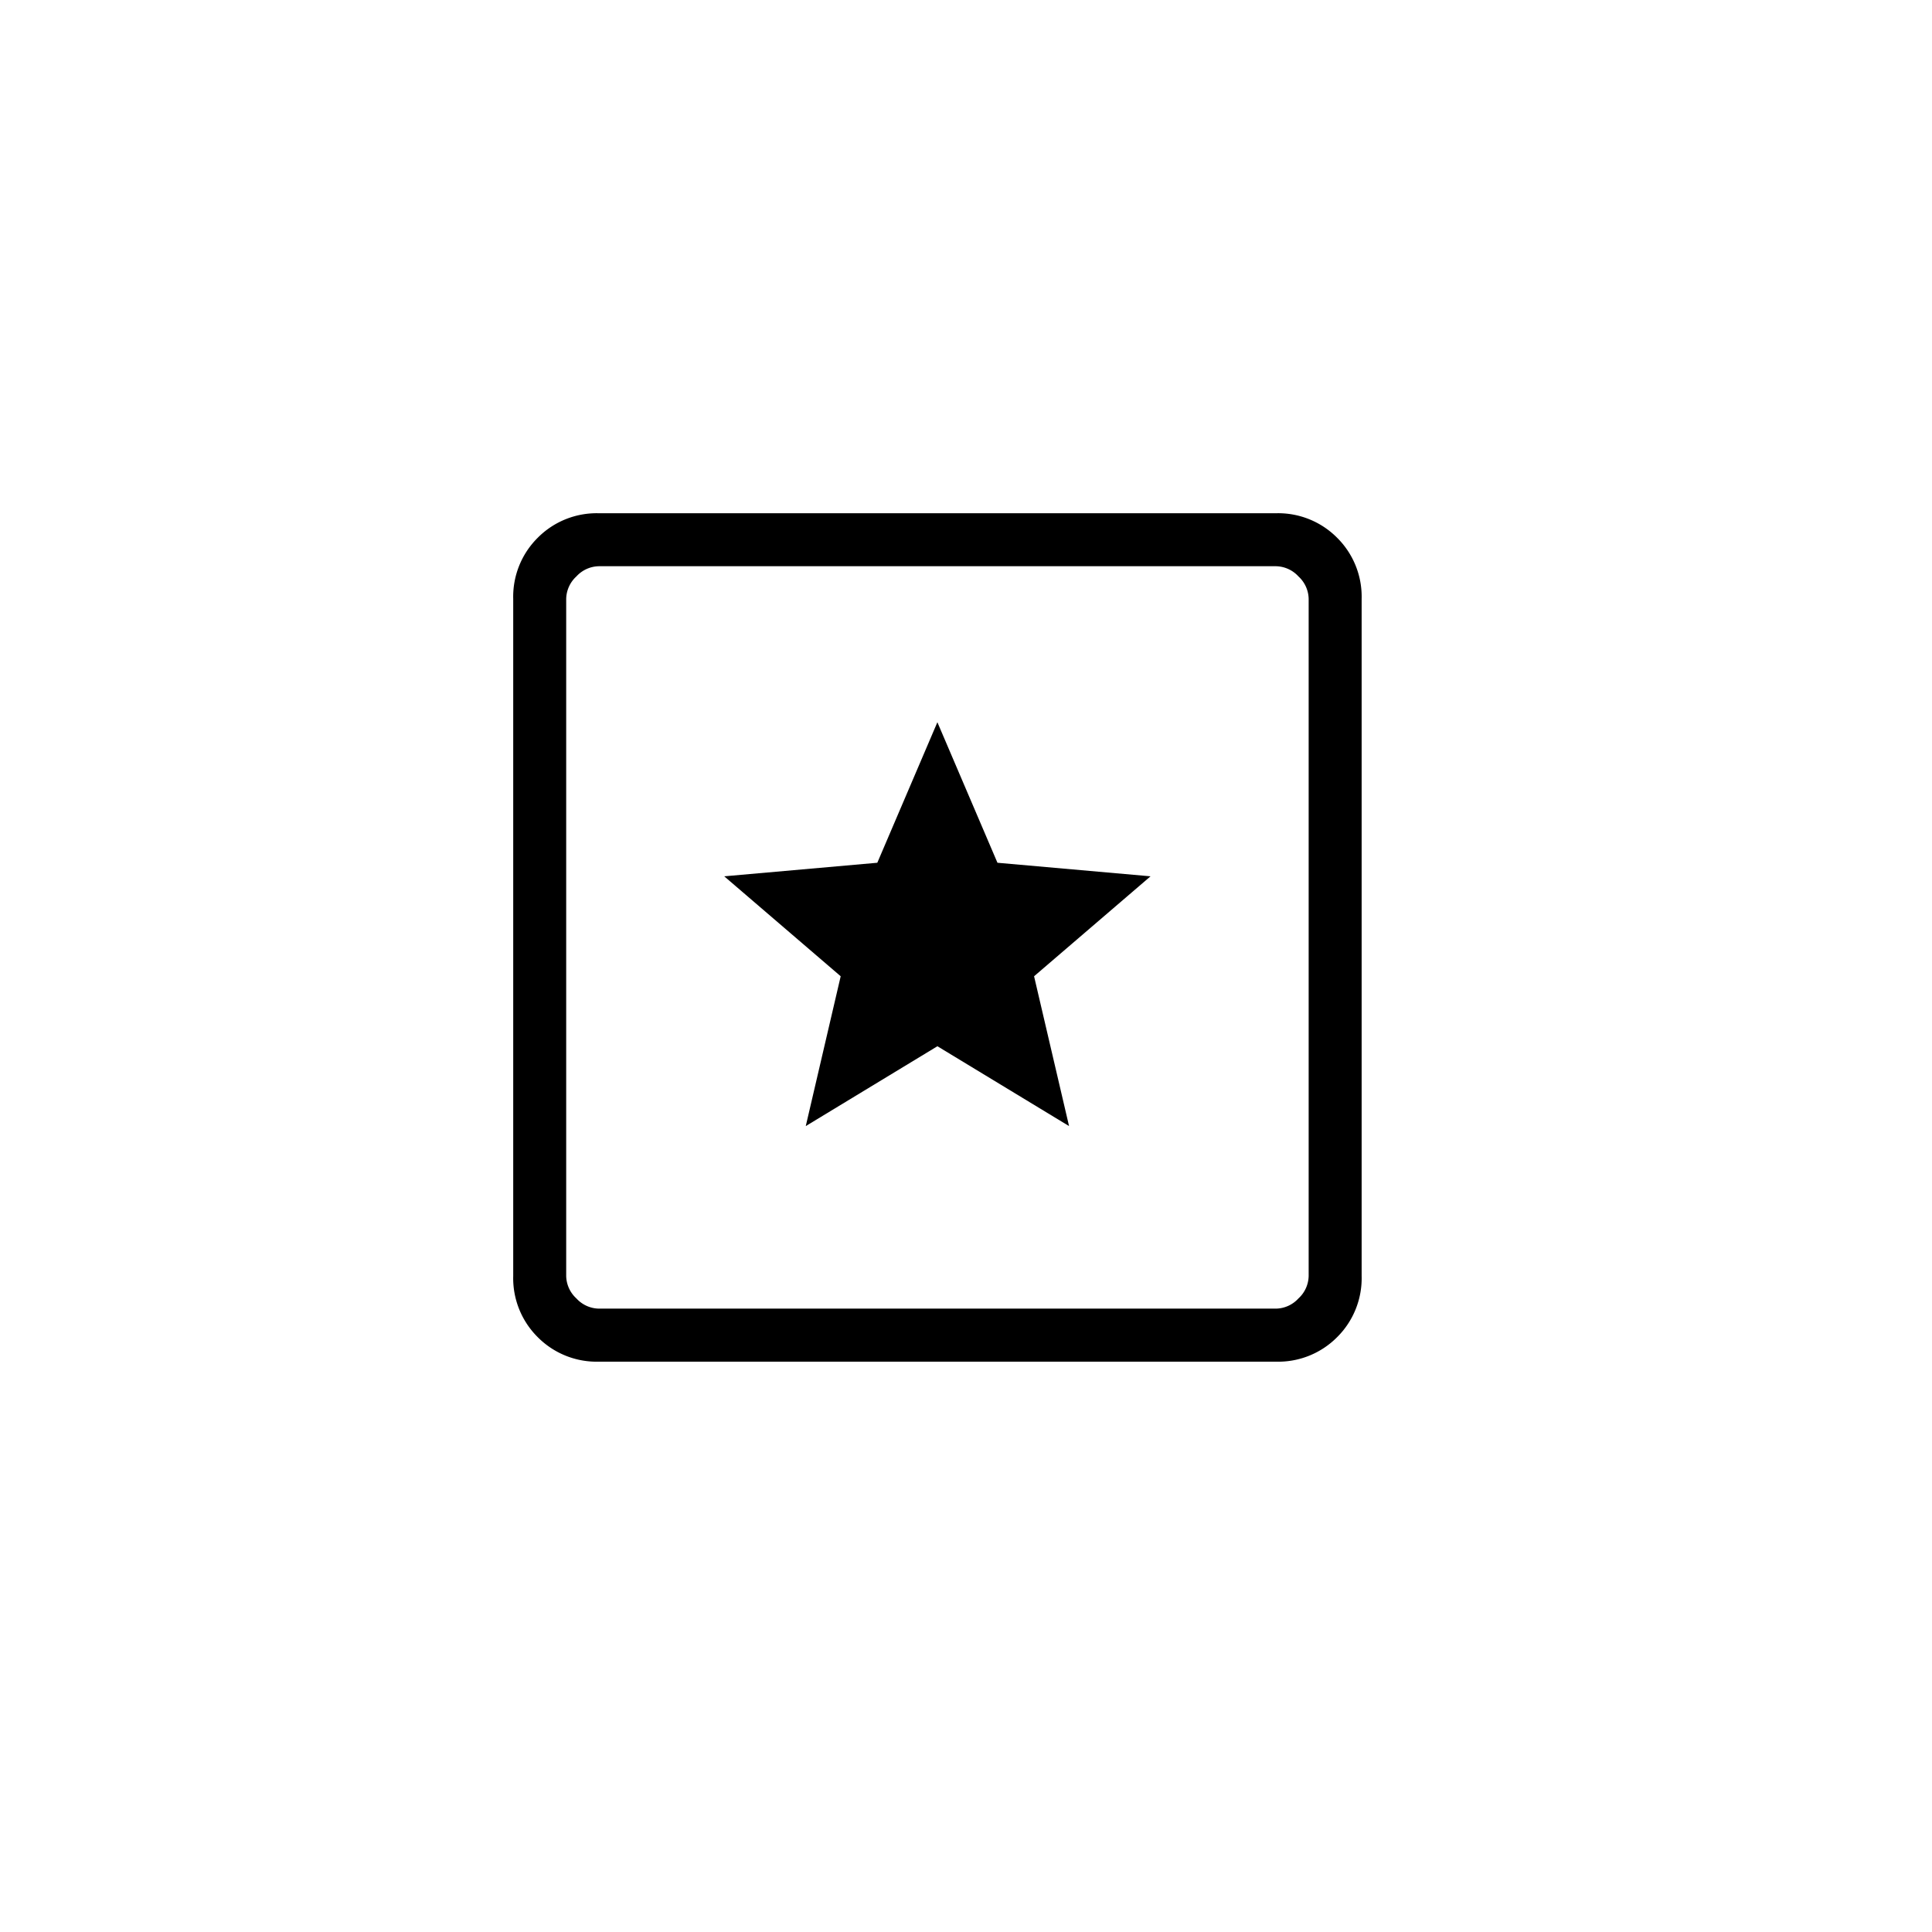 <?xml version="1.0" encoding="UTF-8"?> <svg xmlns="http://www.w3.org/2000/svg" width="64" height="64" viewBox="0 0 64 64"><g id="offer" transform="translate(-149 -2337)"><g id="compute" transform="translate(149 2337)"><g id="Group_127672" data-name="Group 127672"><circle id="Ellipse_649" data-name="Ellipse 649" cx="32" cy="32" r="32" fill="none"></circle></g></g><path id="pages_24dp_FILL0_wght200_GRAD0_opsz24" d="M162.838-771.893a2.749,2.749,0,0,1-2.025-.812,2.749,2.749,0,0,1-.812-2.025v-22.431a2.749,2.749,0,0,1,.812-2.025,2.749,2.749,0,0,1,2.025-.812h22.431a2.749,2.749,0,0,1,2.025.812,2.749,2.749,0,0,1,.812,2.025v22.431a2.749,2.749,0,0,1-.812,2.025,2.749,2.749,0,0,1-2.025.812Zm0-1.757h22.431a1.033,1.033,0,0,0,.744-.338,1.033,1.033,0,0,0,.338-.743v-22.431a1.033,1.033,0,0,0-.338-.743,1.033,1.033,0,0,0-.744-.338H162.838a1.033,1.033,0,0,0-.744.338,1.033,1.033,0,0,0-.338.743v22.431a1.033,1.033,0,0,0,.338.743A1.033,1.033,0,0,0,162.838-773.65Zm-1.081-24.593v0Zm7.935,18.546,4.361-2.645,4.361,2.645-1.159-4.963,3.858-3.311-5.071-.449-1.99-4.655-1.99,4.655-5.071.449,3.858,3.311Z" transform="translate(6 3154)"></path></g></svg> 